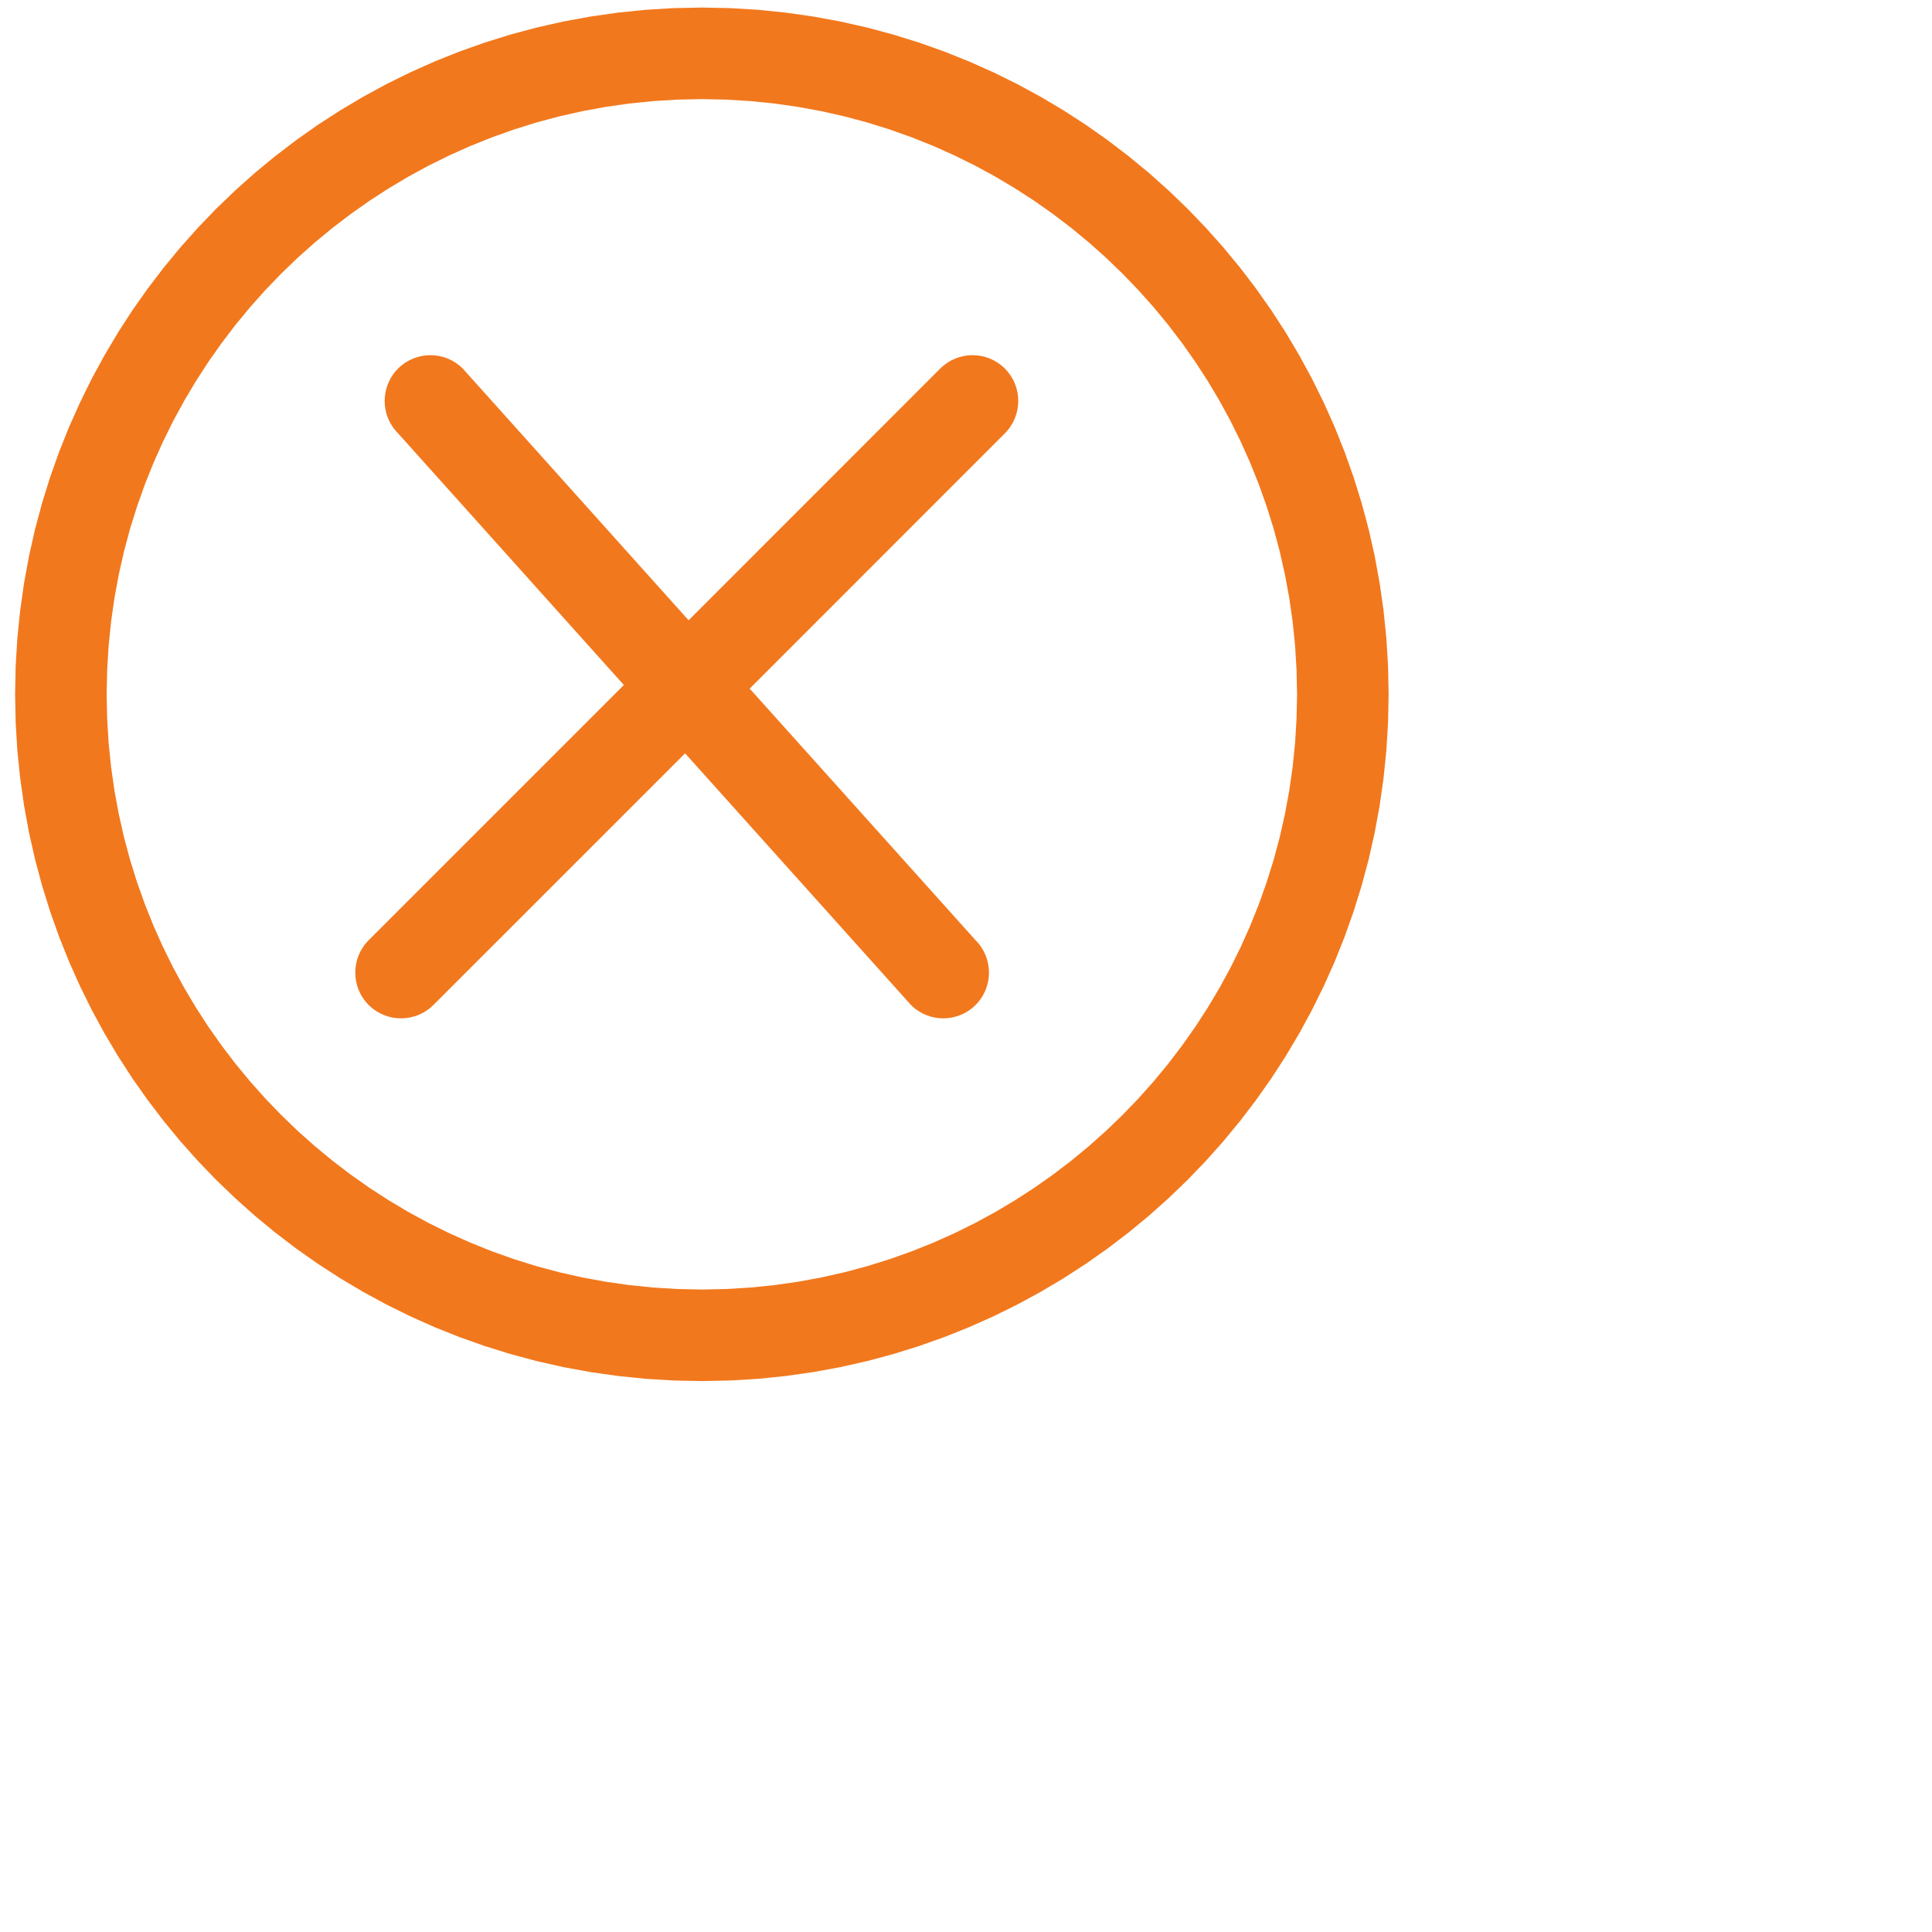 <?xml version="1.0" encoding="UTF-8" standalone="no"?>
<!DOCTYPE svg PUBLIC "-//W3C//DTD SVG 1.1//EN" "http://www.w3.org/Graphics/SVG/1.1/DTD/svg11.dtd">
<svg version="1.1" xmlns="http://www.w3.org/2000/svg" xmlns:xlink="http://www.w3.org/1999/xlink" preserveAspectRatio="xMidYMid meet" viewBox="0 0 640 640" width="640" height="640"><defs><path d="M251.16 3.25L260.34 4.19L269.41 5.48L278.36 7.12L287.18 9.11L295.87 11.44L304.42 14.1L312.82 17.08L321.06 20.38L329.15 23.99L337.06 27.89L344.8 32.1L352.35 36.59L359.71 41.35L366.87 46.4L373.82 51.7L380.57 57.26L387.09 63.08L393.38 69.13L399.43 75.43L405.25 81.95L410.81 88.69L416.11 95.64L421.15 102.8L425.92 110.16L430.41 117.72L434.61 125.45L438.52 133.37L442.13 141.45L445.42 149.69L448.4 158.09L451.06 166.64L453.39 175.33L455.38 184.15L457.02 193.1L458.31 202.17L459.25 211.34L459.81 220.62L460 230L459.81 239.38L459.25 248.66L458.31 257.84L457.02 266.91L455.38 275.86L453.39 284.68L451.06 293.37L448.4 301.92L445.42 310.32L442.13 318.56L438.52 326.65L434.61 334.56L430.41 342.3L425.92 349.85L421.15 357.21L416.11 364.37L410.81 371.32L405.25 378.07L399.43 384.59L393.38 390.88L387.09 396.93L380.57 402.75L373.82 408.31L366.87 413.61L359.71 418.65L352.35 423.42L344.8 427.91L337.06 432.11L329.15 436.02L321.06 439.63L312.82 442.92L304.42 445.9L295.87 448.56L287.18 450.89L278.36 452.88L269.41 454.52L260.34 455.81L251.16 456.75L241.88 457.31L232.5 457.5L223.12 457.31L213.84 456.75L204.67 455.81L195.6 454.52L186.65 452.88L177.83 450.89L169.14 448.56L160.59 445.9L152.19 442.92L143.95 439.63L135.87 436.02L127.95 432.11L120.22 427.91L112.66 423.42L105.3 418.65L98.14 413.61L91.19 408.31L84.45 402.75L77.93 396.93L71.63 390.88L65.58 384.59L59.76 378.07L54.2 371.32L48.9 364.37L43.85 357.21L39.09 349.85L34.6 342.3L30.39 334.56L26.49 326.65L22.88 318.56L19.58 310.32L16.6 301.92L13.94 293.37L11.61 284.68L9.62 275.86L7.98 266.91L6.69 257.84L5.75 248.66L5.19 239.38L5 230L5.19 220.62L5.75 211.34L6.69 202.17L7.98 193.1L9.62 184.15L11.61 175.33L13.94 166.64L16.6 158.09L19.58 149.69L22.88 141.45L26.49 133.37L30.39 125.45L34.6 117.72L39.09 110.16L43.85 102.8L48.9 95.64L54.2 88.69L59.76 81.95L65.58 75.43L71.63 69.13L77.93 63.08L84.45 57.26L91.19 51.7L98.14 46.4L105.3 41.35L112.66 36.59L120.22 32.1L127.95 27.89L135.87 23.99L143.95 20.38L152.19 17.08L160.59 14.1L169.14 11.44L177.83 9.11L186.65 7.12L195.6 5.48L204.67 4.19L213.84 3.25L223.12 2.69L232.5 2.5L241.88 2.69L251.16 3.25ZM216.35 33.49L208.41 34.3L200.56 35.42L192.81 36.85L185.18 38.57L177.65 40.59L170.25 42.9L162.97 45.49L155.83 48.35L148.83 51.48L141.97 54.87L135.26 58.52L128.72 62.42L122.34 66.55L116.13 70.93L110.1 75.53L104.26 80.35L98.6 85.4L93.15 90.65L87.9 96.1L82.85 101.76L78.03 107.6L73.43 113.63L69.05 119.84L64.92 126.22L61.02 132.76L57.37 139.47L53.98 146.33L50.85 153.33L47.99 160.47L45.4 167.75L43.09 175.15L41.07 182.68L39.35 190.31L37.92 198.06L36.8 205.91L35.99 213.85L35.5 221.89L35.33 230L35.5 238.11L35.99 246.15L36.8 254.09L37.92 261.94L39.35 269.69L41.07 277.32L43.09 284.85L45.4 292.25L47.99 299.53L50.85 306.67L53.98 313.67L57.37 320.53L61.02 327.24L64.92 333.78L69.05 340.16L73.43 346.37L78.03 352.4L82.85 358.24L87.9 363.9L93.15 369.35L98.6 374.6L104.26 379.65L110.1 384.47L116.13 389.07L122.34 393.45L128.72 397.58L135.26 401.48L141.97 405.13L148.83 408.52L155.83 411.65L162.97 414.51L170.25 417.1L177.65 419.41L185.18 421.43L192.81 423.15L200.56 424.58L208.41 425.7L216.35 426.51L224.39 427L232.5 427.17L240.61 427L248.65 426.51L256.59 425.7L264.44 424.58L272.19 423.15L279.82 421.43L287.35 419.41L294.75 417.1L302.03 414.51L309.17 411.65L316.17 408.52L323.03 405.13L329.74 401.48L336.28 397.58L342.66 393.45L348.87 389.07L354.9 384.47L360.74 379.65L366.4 374.6L371.85 369.35L377.1 363.9L382.15 358.24L386.97 352.4L391.57 346.37L395.95 340.16L400.08 333.78L403.98 327.24L407.63 320.53L411.02 313.67L414.15 306.67L417.01 299.53L419.6 292.25L421.91 284.85L423.93 277.32L425.65 269.69L427.08 261.94L428.2 254.09L429.01 246.15L429.5 238.11L429.67 230L429.5 221.89L429.01 213.85L428.2 205.91L427.08 198.06L425.65 190.31L423.93 182.68L421.91 175.15L419.6 167.75L417.01 160.47L414.15 153.33L411.02 146.33L407.63 139.47L403.98 132.76L400.08 126.22L395.95 119.84L391.57 113.63L386.97 107.6L382.15 101.76L377.1 96.1L371.85 90.65L366.4 85.4L360.74 80.35L354.9 75.53L348.87 70.93L342.66 66.55L336.28 62.42L329.74 58.52L323.03 54.87L316.17 51.48L309.17 48.35L302.03 45.49L294.75 42.9L287.35 40.59L279.82 38.57L272.19 36.85L264.44 35.42L256.59 34.3L248.65 33.49L240.61 33L232.5 32.83L224.39 33L216.35 33.49Z" id="c2dTJnXvpZ"></path><path d="M228.11 205.48C183.23 155.45 158.29 127.65 153.3 122.09C147.39 116.18 137.77 116.18 131.86 122.09C125.94 128.01 125.94 137.62 131.86 143.54C136.85 149.1 161.78 176.89 206.66 226.92C155.94 277.65 127.76 305.83 122.12 311.46C116.21 317.38 116.21 327.02 122.12 332.91C128.04 338.82 137.65 338.82 143.57 332.91C149.13 327.35 176.92 299.56 226.95 249.55C271.84 299.56 296.77 327.35 301.76 332.91C307.64 338.82 317.29 338.82 323.17 332.91C329.09 327.02 329.09 317.38 323.17 311.46C318.18 305.9 293.24 278.12 248.34 228.11C299.06 177.36 327.24 149.17 332.88 143.54C338.79 137.62 338.79 128 332.88 122.09C326.96 116.18 317.38 116.18 311.46 122.09C300.35 133.21 272.56 161.01 228.11 205.48Z" id="knjUGnYO3"></path></defs><g><g><g><use xlink:href="#c2dTJnXvpZ" opacity="1" fill="#f2781d" fill-opacity="1"></use><g><use xlink:href="#c2dTJnXvpZ" opacity="1" fill-opacity="0" stroke="#000000" stroke-width="1" stroke-opacity="0"></use></g></g><g><use xlink:href="#knjUGnYO3" opacity="1" fill="#f2781d" fill-opacity="1"></use><g><use xlink:href="#knjUGnYO3" opacity="1" fill-opacity="0" stroke="#000000" stroke-width="1" stroke-opacity="0"></use></g></g></g></g></svg>
